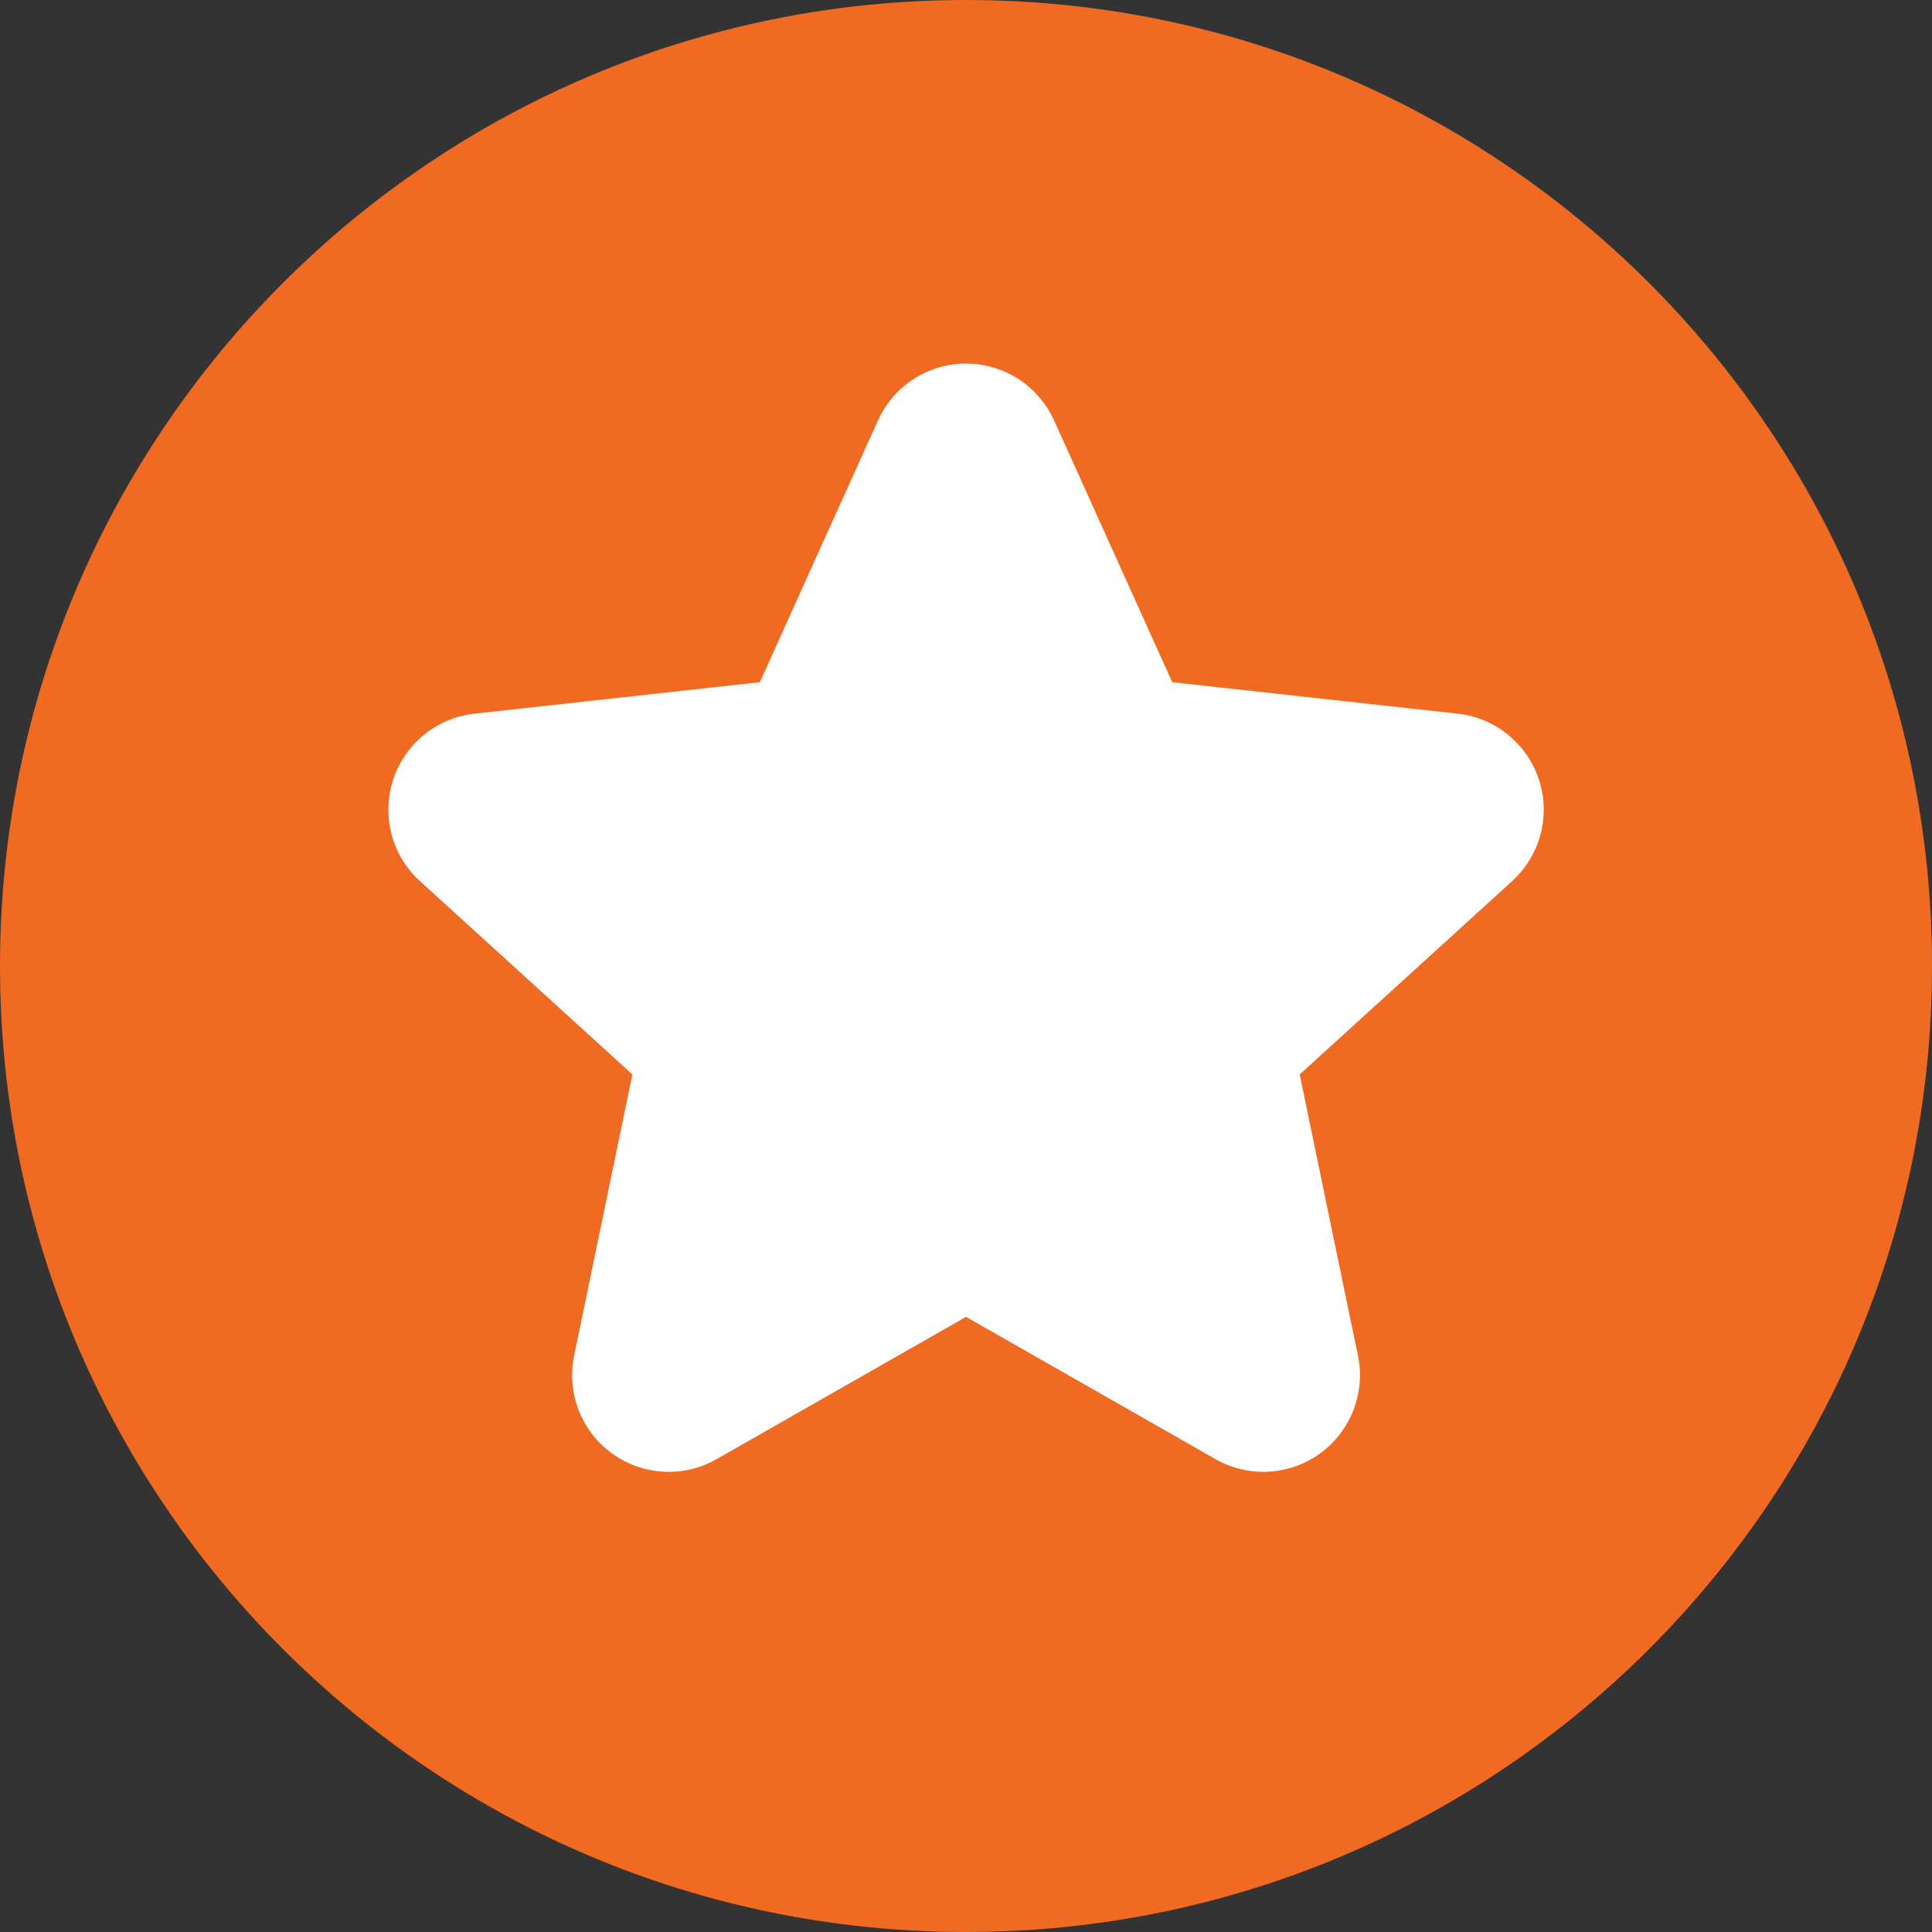 <svg width="40" height="40" viewBox="0 0 40 40" fill="none" xmlns="http://www.w3.org/2000/svg">
<rect x="0" y="0" width="40" height="40" fill="#333333" stroke="none"/>
<path d="M20 40C31.046 40 40 31.046 40 20C40 8.954 31.046 0 20 0C8.954 0 0 8.954 0 20C0 31.046 8.954 40 20 40Z" fill="#F06A22"/>
<path fill-rule="evenodd" clip-rule="evenodd" d="M20.001 27.264L14.836 30.21C13.877 30.757 12.655 30.423 12.108 29.464C11.867 29.041 11.788 28.544 11.887 28.067L13.093 22.245L8.695 18.243C7.878 17.5 7.818 16.235 8.562 15.418C8.889 15.058 9.338 14.829 9.822 14.776L15.732 14.124L18.178 8.705C18.633 7.698 19.817 7.25 20.824 7.705C21.268 7.905 21.623 8.261 21.824 8.705L24.27 14.124L30.18 14.776C31.278 14.897 32.07 15.885 31.949 16.983C31.896 17.467 31.667 17.915 31.307 18.243L26.909 22.245L28.115 28.067C28.339 29.148 27.644 30.207 26.562 30.431C26.085 30.53 25.589 30.451 25.166 30.21L20.001 27.264Z" fill="white"/>
</svg>
